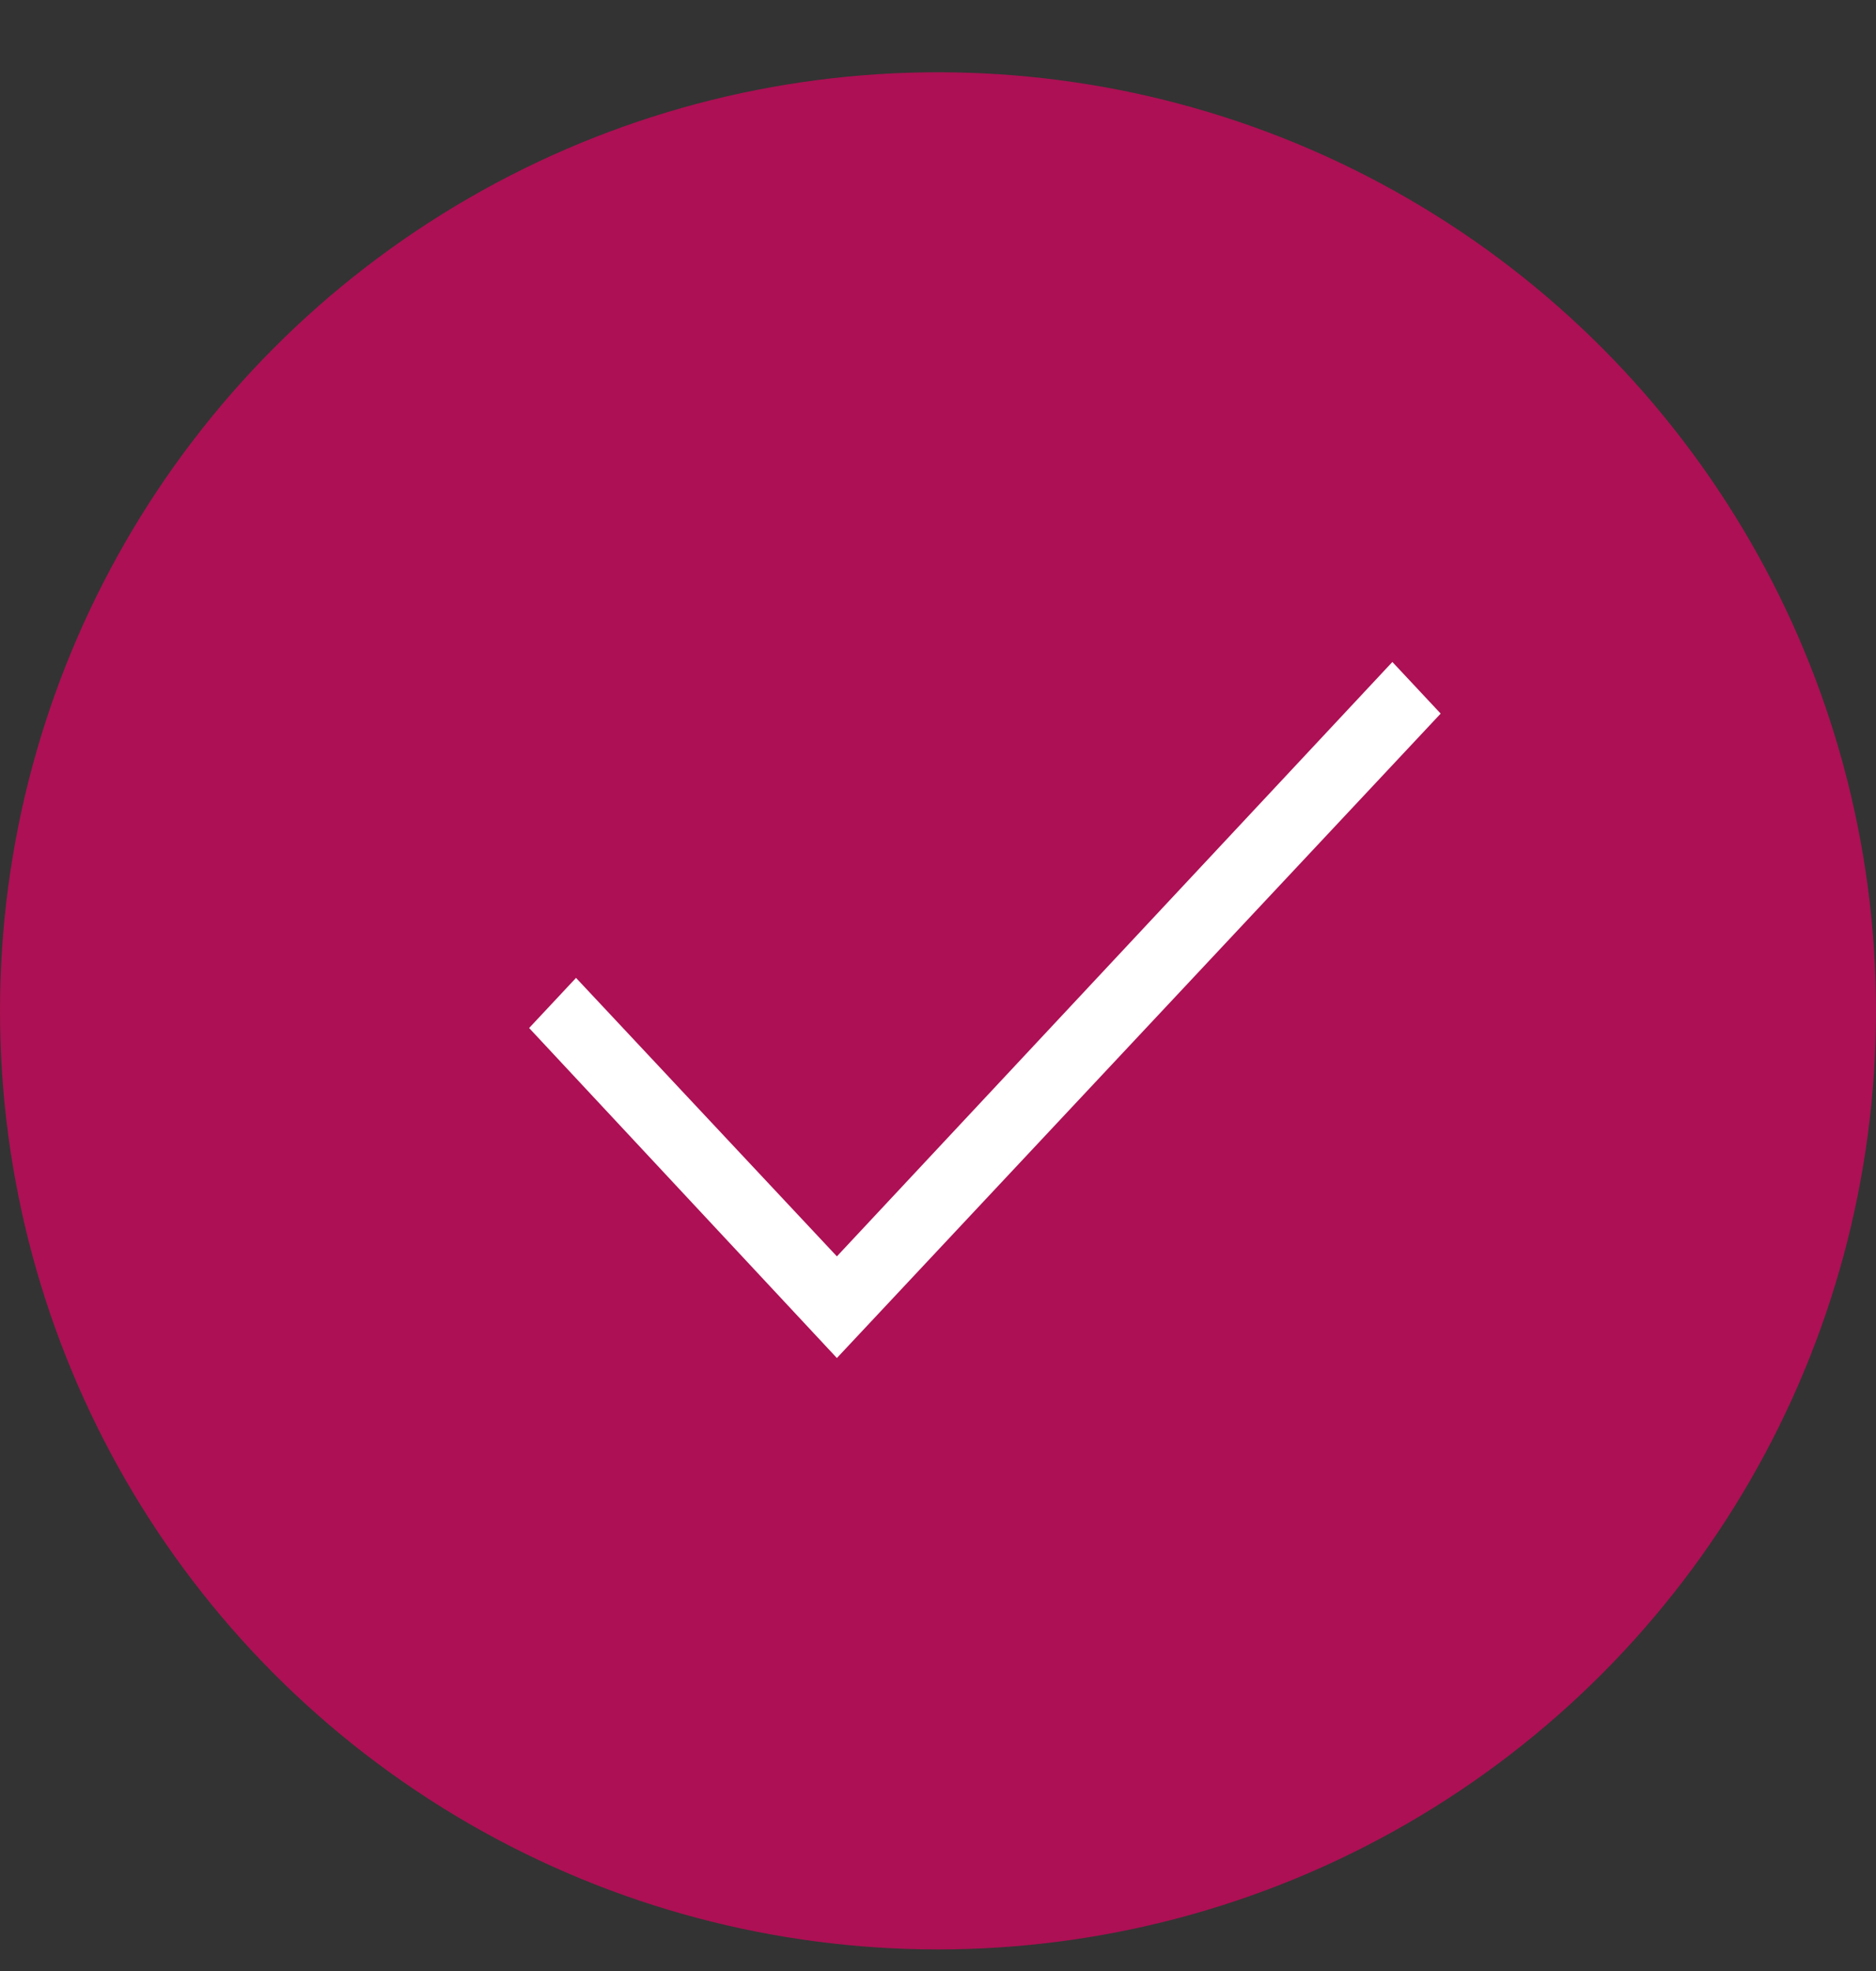 <?xml version="1.0" encoding="UTF-8"?> <svg xmlns="http://www.w3.org/2000/svg" width="20" height="21" viewBox="0 0 20 21" fill="none"><rect x="0" y="0" width="20" height="21" fill="#333333" stroke="none"/> <circle cx="10" cy="10.77" r="10" fill="#AD1054"></circle> <path d="M8.922 14.469L5.641 10.953L6.141 10.419L8.922 13.386L14.844 7.053L15.359 7.603L8.922 14.469Z" fill="white"></path> </svg> 
